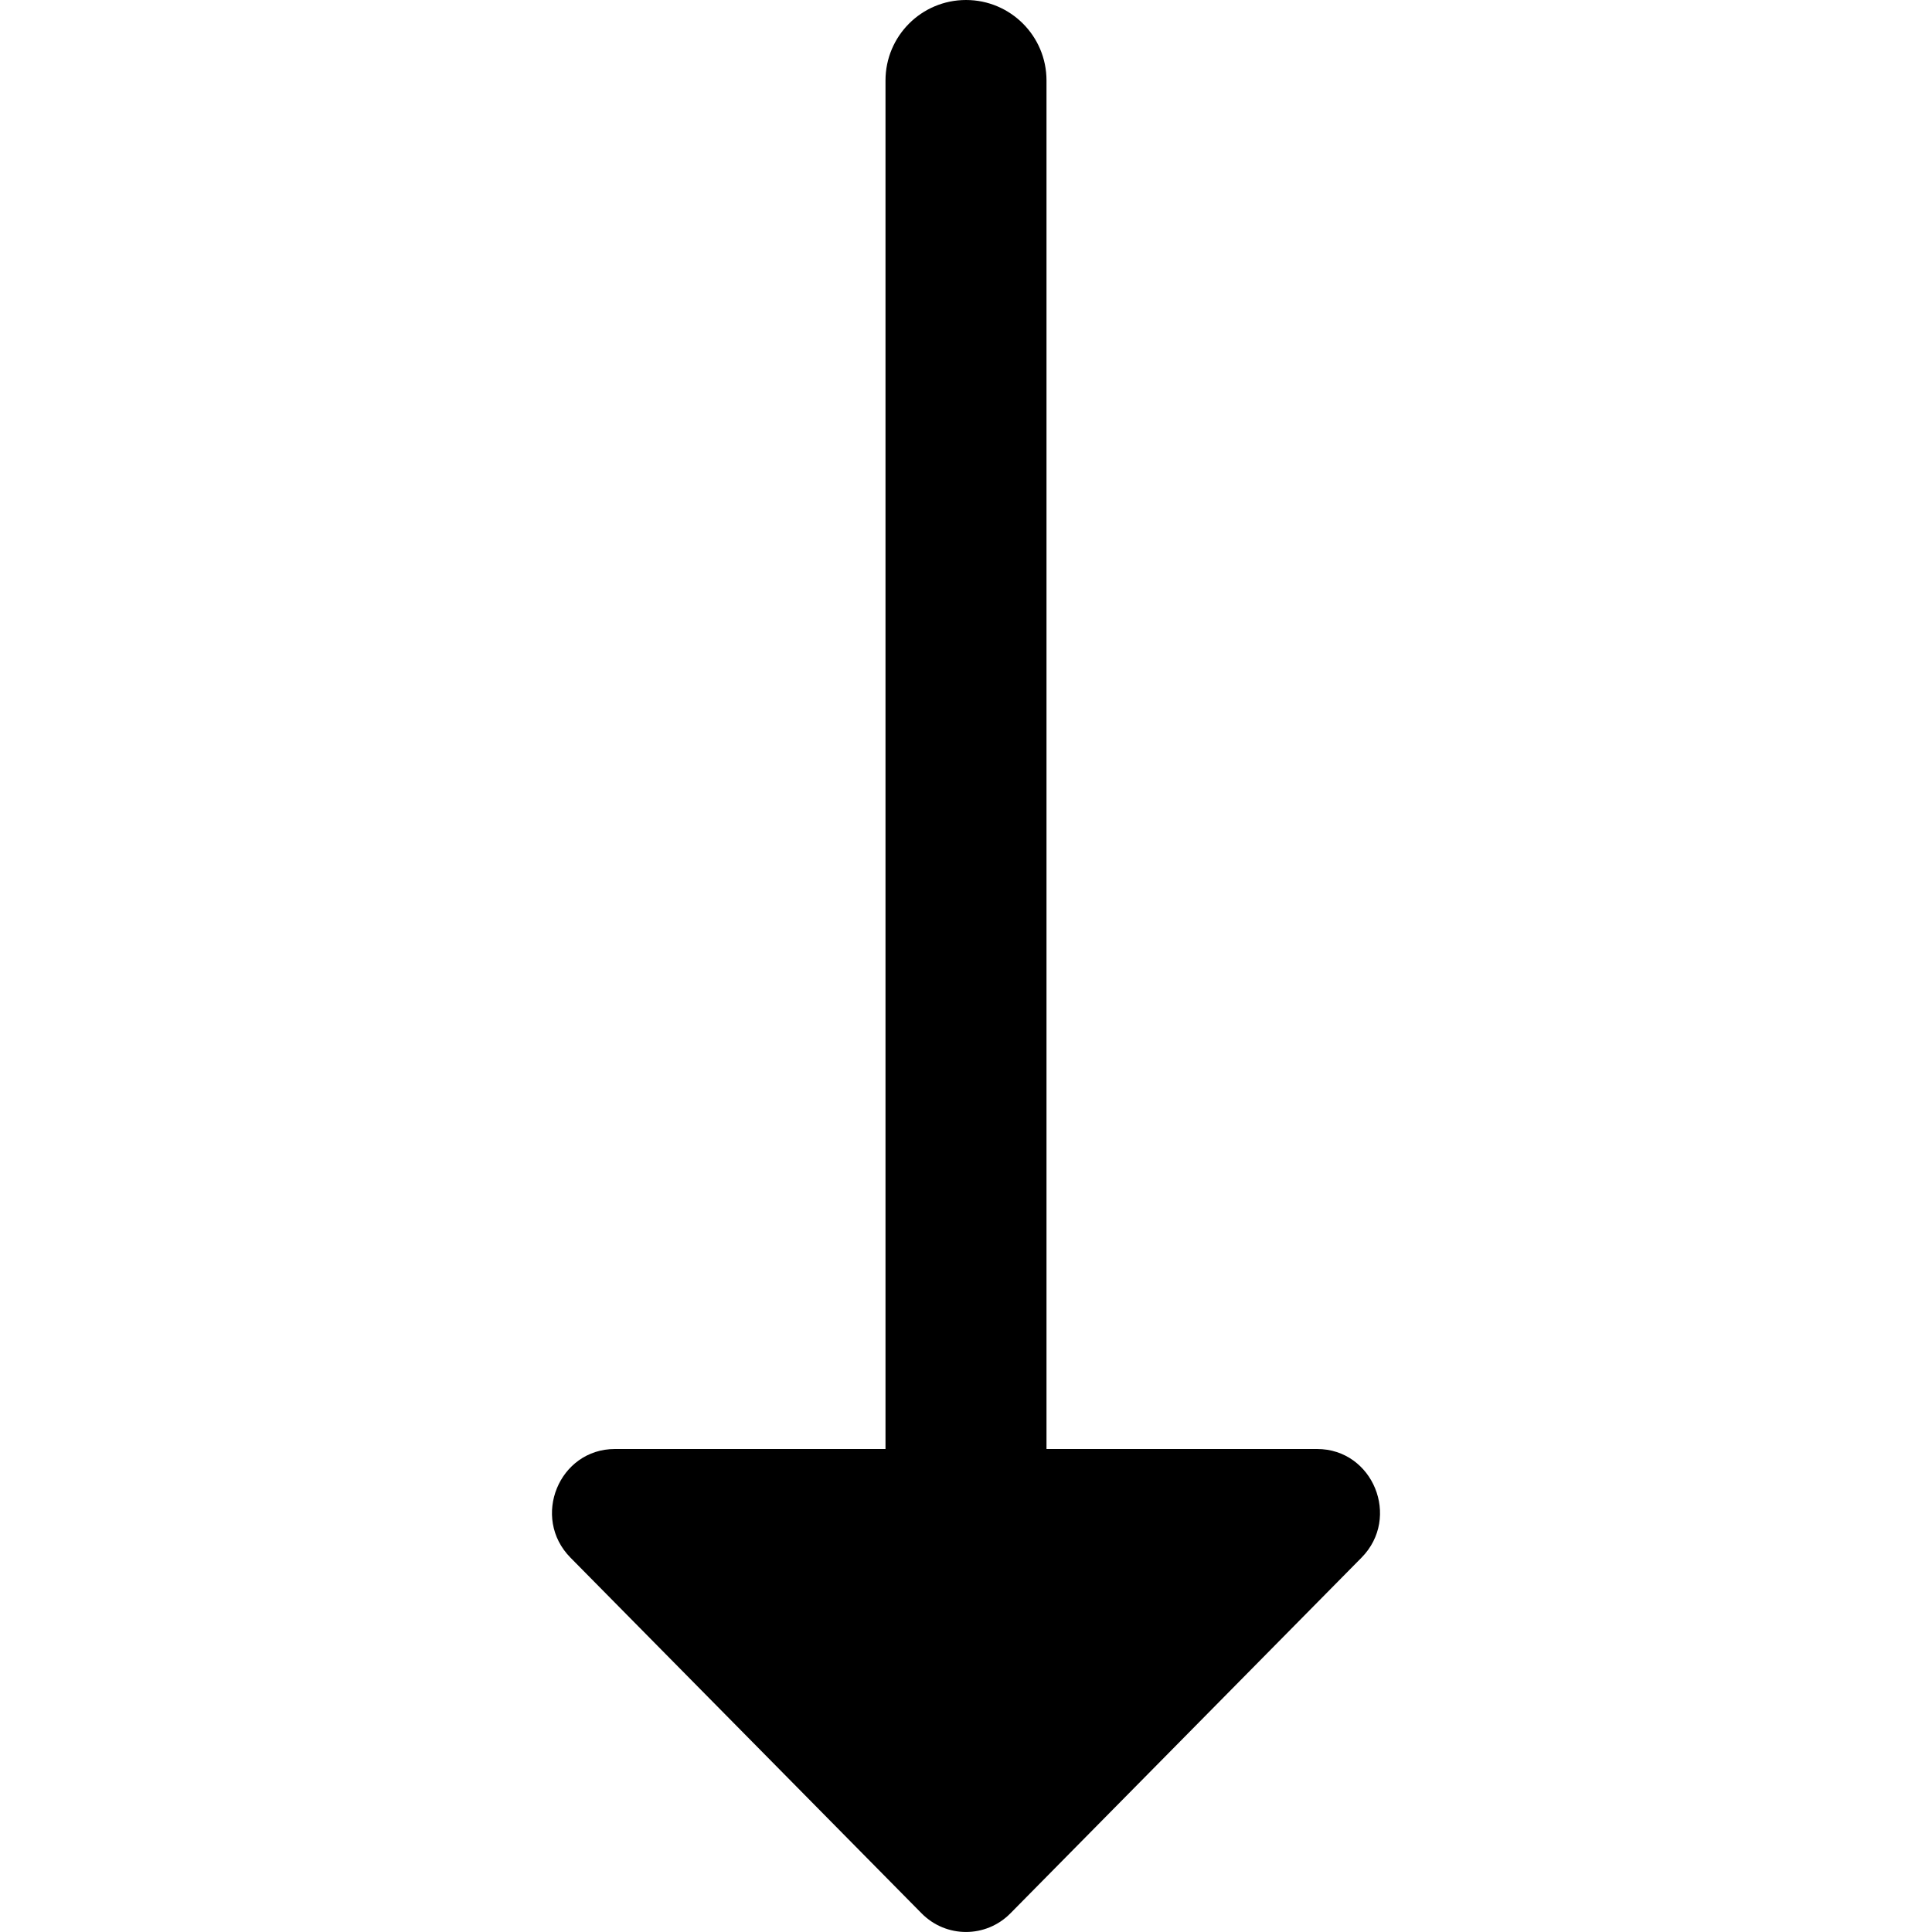 <?xml version="1.0" encoding="UTF-8"?>
<svg xmlns="http://www.w3.org/2000/svg" id="Layer_1" data-name="Layer 1" viewBox="0 0 24 24" width="512" height="512"><path d="M16.361,18h-3.361V1c0-.552-.447-1-1-1s-1,.448-1,1V18h-3.361c-.695,0-1.044,.852-.552,1.35l4.361,4.418c.305,.309,.799,.309,1.104,0l4.361-4.418c.492-.498,.143-1.35-.552-1.35Z"/></svg>
